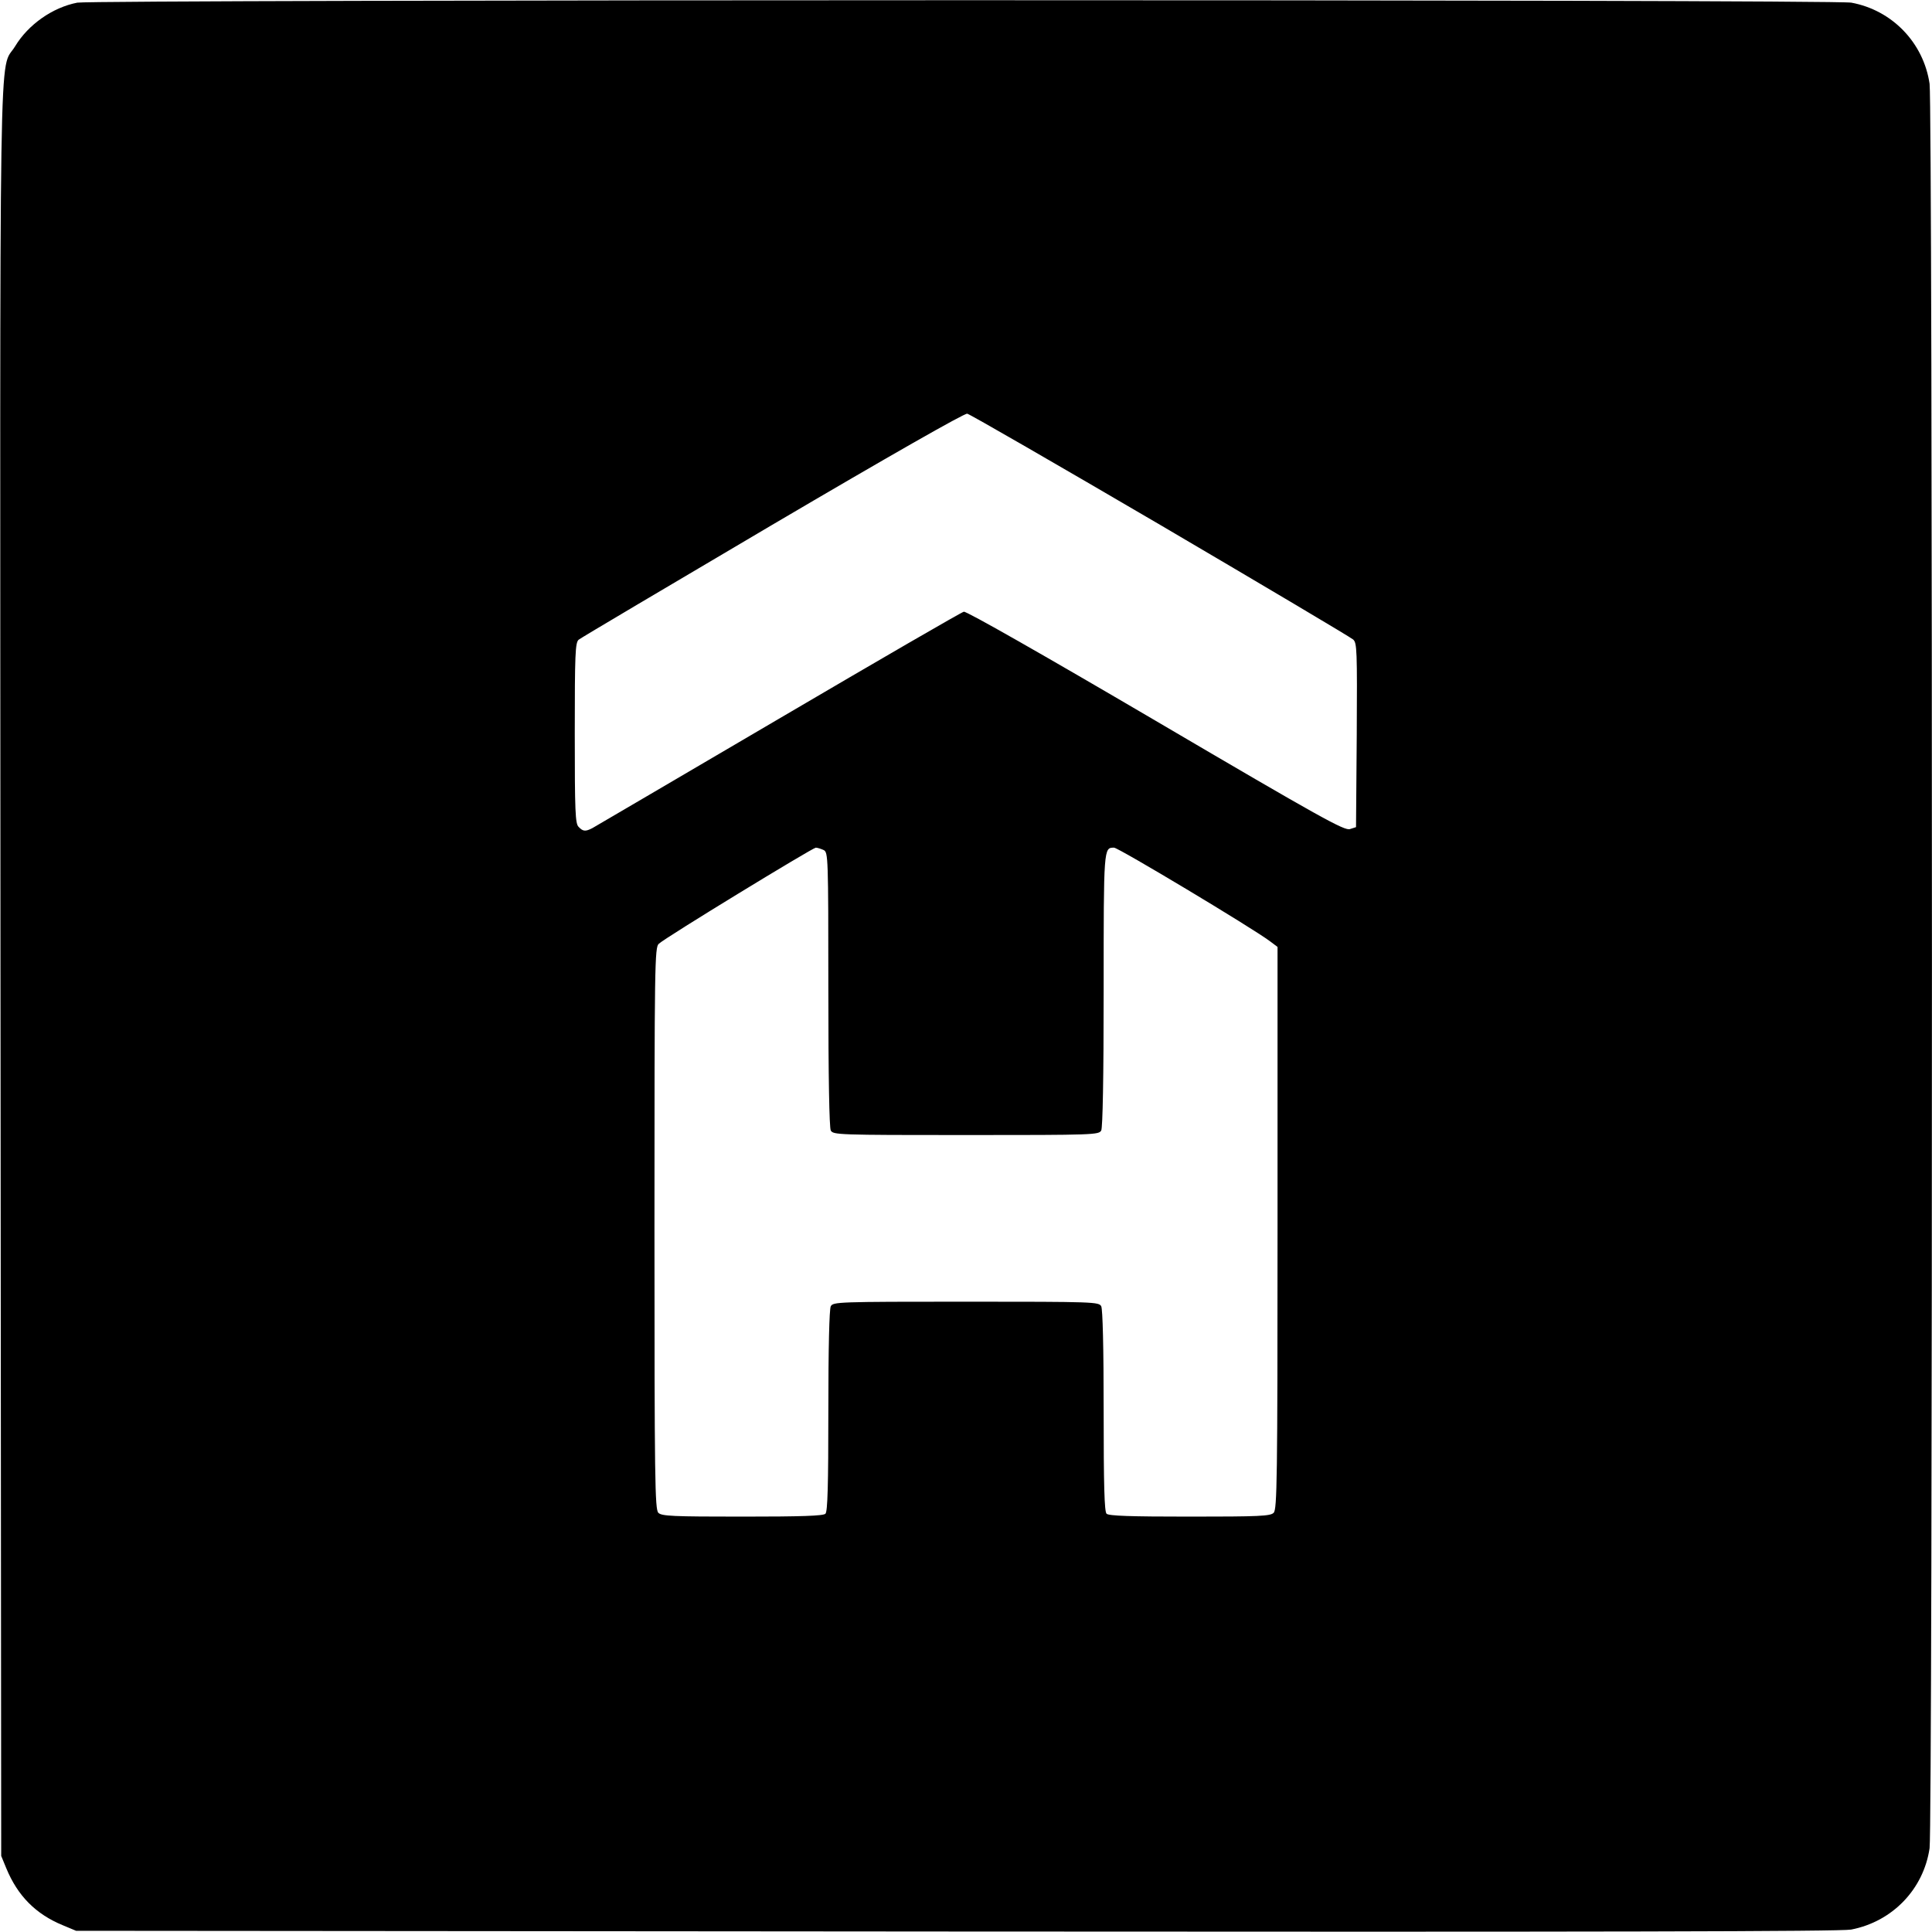 <?xml version="1.0" standalone="no"?>
<!DOCTYPE svg PUBLIC "-//W3C//DTD SVG 20010904//EN"
 "http://www.w3.org/TR/2001/REC-SVG-20010904/DTD/svg10.dtd">
<svg version="1.0" xmlns="http://www.w3.org/2000/svg"
 width="800pt" height="800pt" viewBox="0 0 800 800"
 preserveAspectRatio="xMidYMid meet">
<g transform="translate(0,800) scale(0.1,-0.1)"
fill="#000000" stroke="none">
<path d="M320 7989 c-103 -20 -203 -91 -257 -180 -69 -115 -63 210 -61 -3835
l3 -3659 21 -51 c47 -114 122 -190 234 -236 l55 -23 3645 -3 c2681 -2 3661 0
3705 8 171 33 300 167 325 337 13 93 13 7213 0 7306 -25 170 -155 305 -324
336 -74 14 -7277 13 -7346 0z m4485 -2163 c429 -252 788 -465 798 -474 16 -14
17 -43 15 -396 l-3 -381 -25 -8 c-22 -8 -118 45 -804 448 -472 277 -785 455
-795 452 -10 -2 -355 -202 -767 -444 -412 -242 -759 -445 -771 -452 -29 -15
-39 -14 -57 5 -14 13 -16 63 -16 388 0 328 2 375 16 387 8 7 370 221 802 476
486 286 795 462 807 460 11 -2 371 -210 800 -461z m-1394 -1346 c18 -10 19
-27 19 -576 0 -371 4 -572 10 -585 10 -18 27 -19 560 -19 533 0 550 1 560 19
6 13 10 214 10 583 0 591 0 588 43 588 18 0 570 -331 645 -387 l32 -24 0
-1164 c0 -1044 -2 -1165 -16 -1179 -13 -14 -59 -16 -348 -16 -245 0 -335 3
-344 12 -9 9 -12 117 -12 426 0 266 -4 420 -10 433 -10 18 -27 19 -560 19
-533 0 -550 -1 -560 -19 -6 -13 -10 -167 -10 -433 0 -309 -3 -417 -12 -426 -9
-9 -99 -12 -344 -12 -289 0 -335 2 -348 16 -14 14 -16 134 -16 1178 0 1095 1
1164 18 1178 29 27 636 397 650 398 7 0 22 -5 33 -10z"/>
</g>
</svg>
